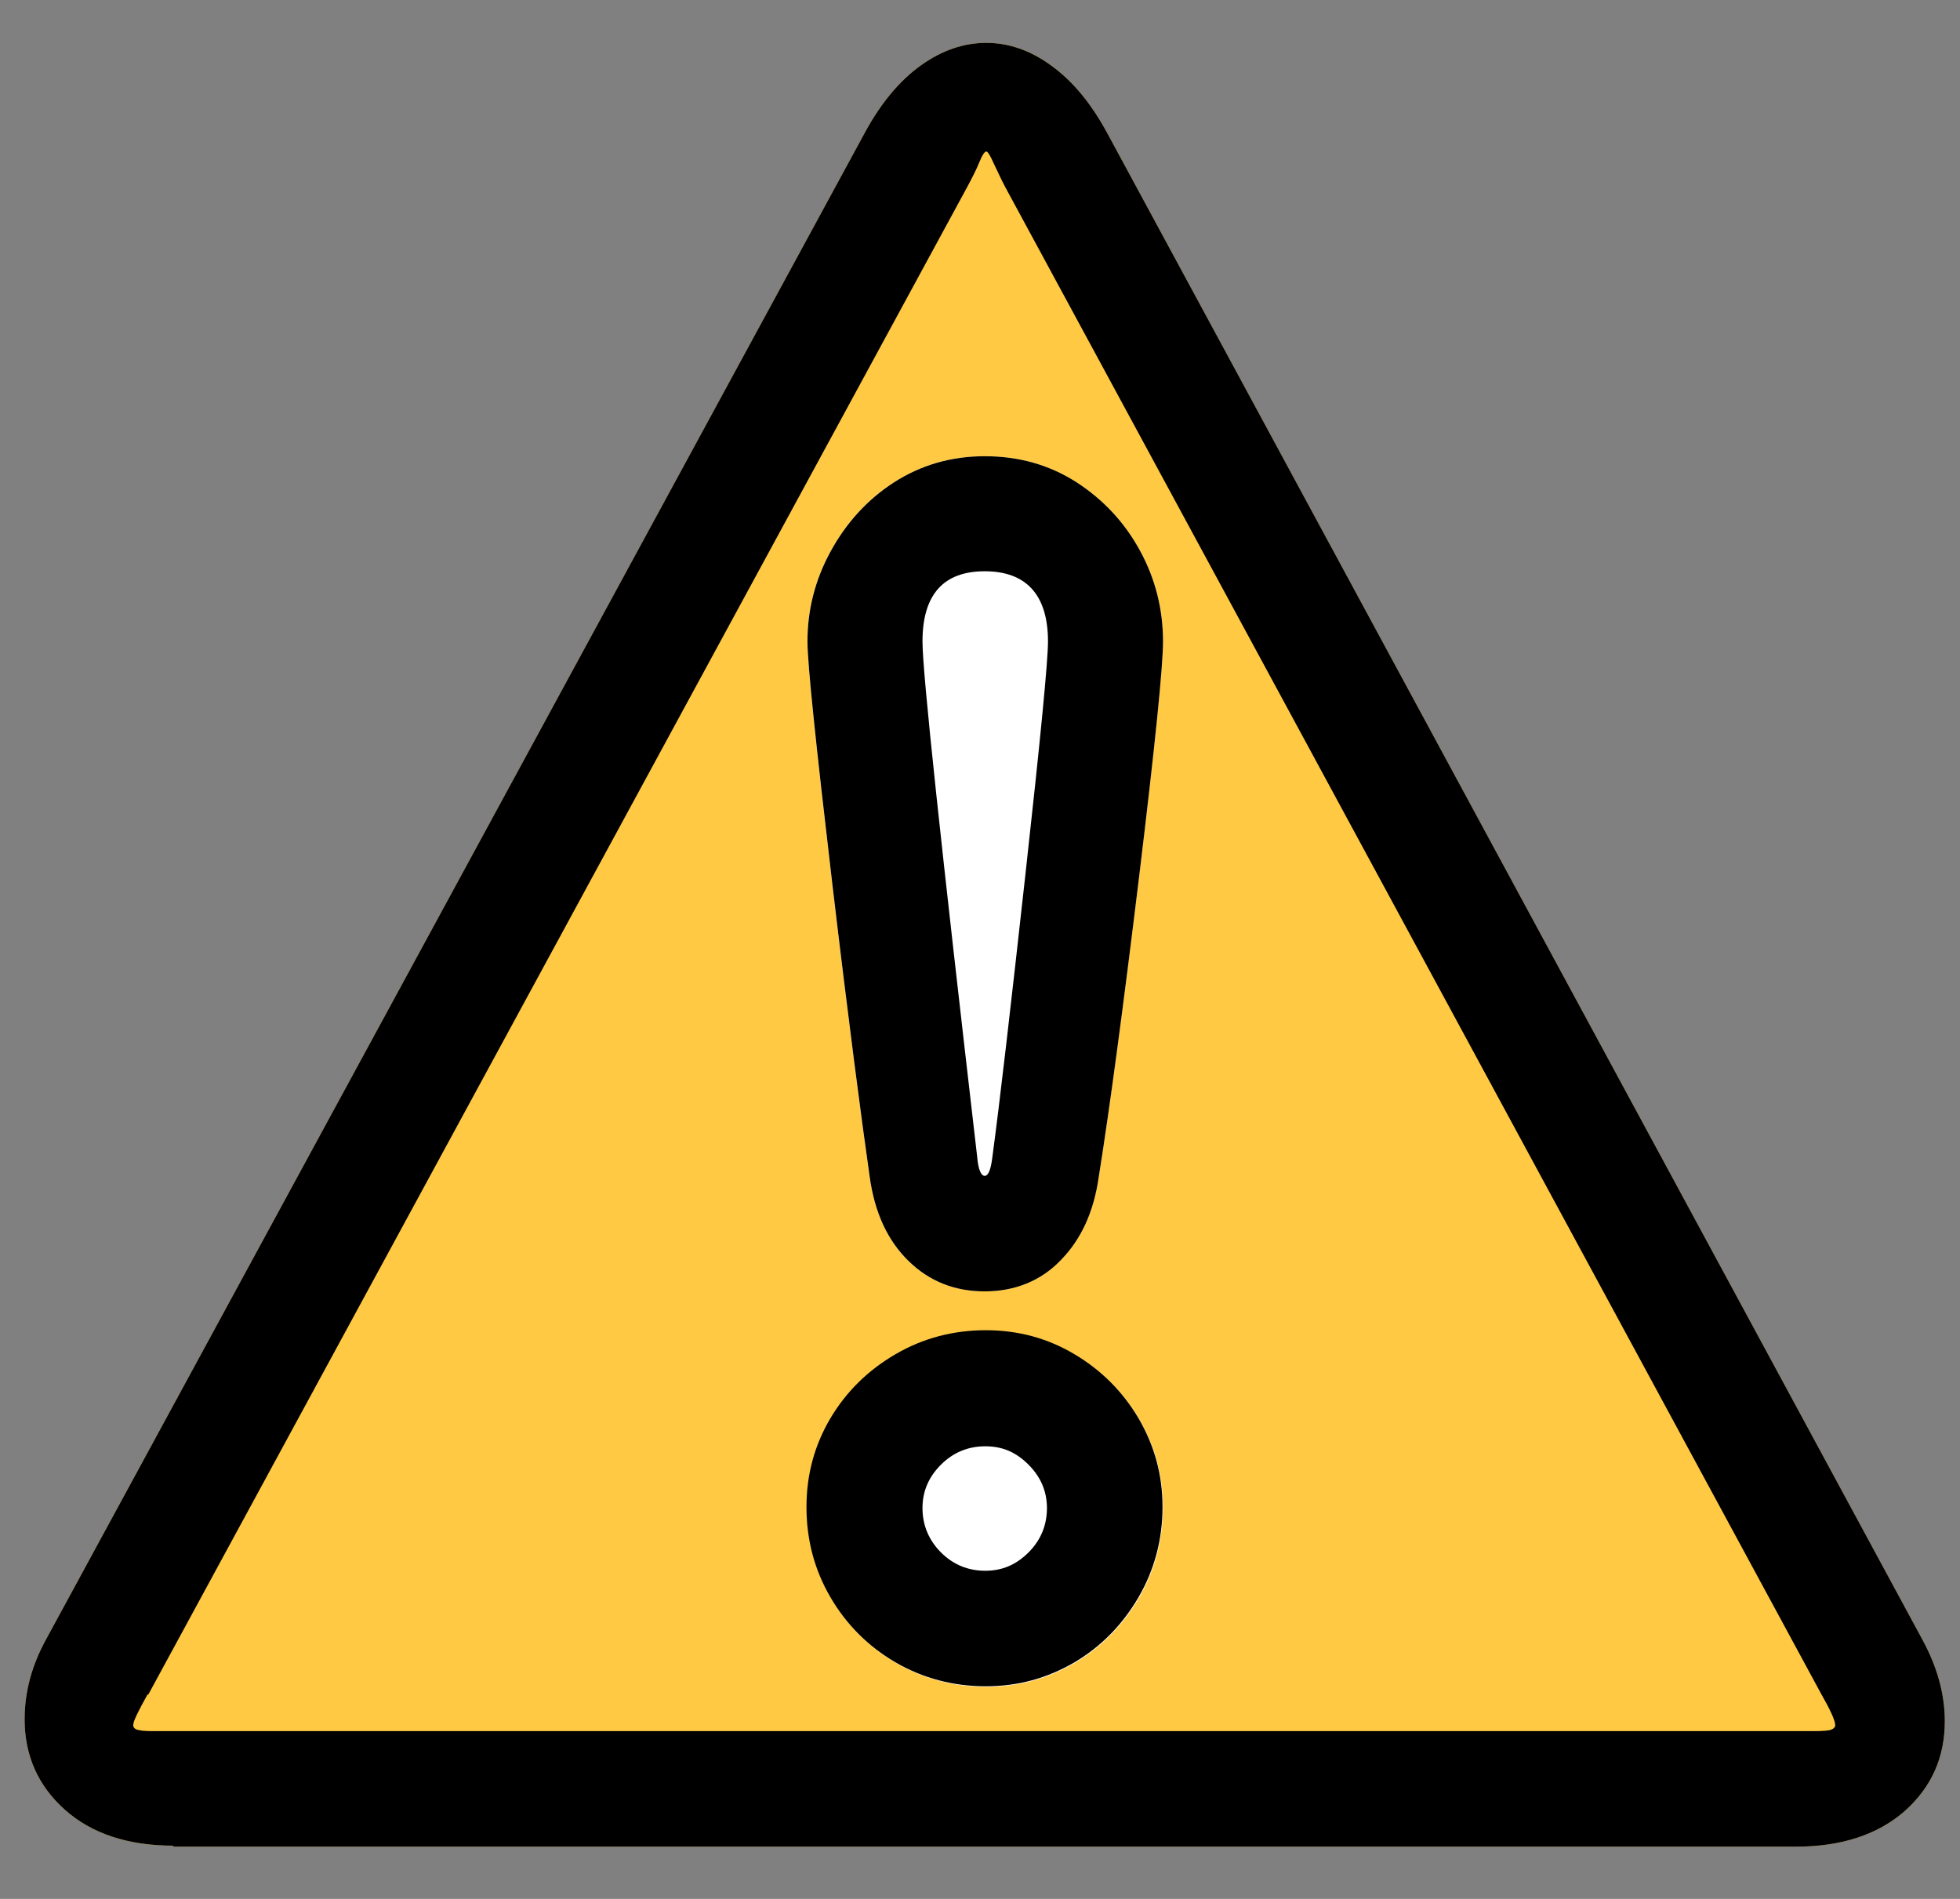 <svg width="32" height="31" viewBox="0 0 32 31" fill="none" xmlns="http://www.w3.org/2000/svg">
<rect x="0" y="0" width="32" height="31" fill="#808080" stroke="none"/>
<path d="M15.061 10.473C15.061 9.708 15.402 9.326 16.077 9.326C16.752 9.326 17.11 9.708 17.11 10.473C17.11 10.79 16.988 12.05 16.744 14.253C16.5 16.456 16.321 18.009 16.199 18.912C16.175 19.099 16.134 19.196 16.077 19.196C16.02 19.196 15.972 19.099 15.955 18.895C15.362 13.79 15.061 10.985 15.061 10.473ZM15.061 24.619C15.061 24.351 15.158 24.115 15.362 23.912C15.557 23.716 15.801 23.611 16.085 23.611C16.37 23.611 16.589 23.708 16.793 23.912C16.988 24.107 17.093 24.343 17.093 24.619C17.093 24.895 16.996 25.139 16.793 25.343C16.589 25.546 16.362 25.643 16.085 25.643C15.809 25.643 15.565 25.546 15.362 25.343C15.167 25.147 15.061 24.903 15.061 24.619ZM2.825 30.147H29.321C30.061 30.147 30.654 29.952 31.093 29.57C31.532 29.18 31.752 28.692 31.752 28.099C31.752 27.66 31.63 27.221 31.394 26.782L18.077 2.172C17.817 1.692 17.516 1.326 17.167 1.074C16.825 0.822 16.467 0.7 16.102 0.7C15.736 0.7 15.378 0.822 15.037 1.066C14.695 1.31 14.386 1.676 14.126 2.155L0.76 26.749C0.516 27.188 0.402 27.627 0.402 28.066C0.402 28.66 0.622 29.155 1.061 29.546C1.5 29.936 2.093 30.131 2.833 30.131L2.825 30.147Z" fill="#FFC943"/>
<path d="M13.182 10.473C13.182 10.838 13.32 12.156 13.588 14.432C13.857 16.708 14.068 18.302 14.198 19.212C14.28 19.798 14.491 20.253 14.832 20.587C15.174 20.92 15.588 21.082 16.076 21.082C16.564 21.082 16.995 20.912 17.32 20.57C17.654 20.229 17.857 19.782 17.938 19.212C18.117 18.09 18.336 16.456 18.597 14.31C18.857 12.164 18.987 10.879 18.987 10.473C18.987 9.952 18.865 9.456 18.613 8.993C18.361 8.53 18.011 8.156 17.572 7.871C17.125 7.586 16.629 7.448 16.076 7.448C15.523 7.448 15.027 7.595 14.588 7.879C14.149 8.164 13.808 8.546 13.556 9.009C13.304 9.473 13.182 9.96 13.182 10.473ZM16.101 27.538C16.621 27.538 17.101 27.408 17.548 27.147C17.987 26.887 18.336 26.529 18.597 26.082C18.857 25.635 18.987 25.139 18.987 24.611C18.987 24.082 18.857 23.611 18.597 23.164C18.336 22.725 17.987 22.375 17.548 22.115C17.109 21.855 16.629 21.725 16.101 21.725C15.572 21.725 15.076 21.855 14.629 22.115C14.182 22.375 13.824 22.725 13.564 23.164C13.304 23.603 13.174 24.082 13.174 24.611C13.174 25.139 13.304 25.635 13.564 26.082C13.824 26.529 14.182 26.887 14.629 27.147C15.076 27.408 15.572 27.538 16.101 27.538Z" fill="white"/>
<path d="M15.061 10.473C15.061 9.708 15.402 9.326 16.077 9.326C16.752 9.326 17.11 9.708 17.11 10.473C17.11 10.79 16.988 12.05 16.744 14.253C16.5 16.456 16.321 18.009 16.199 18.912C16.175 19.099 16.134 19.196 16.077 19.196C16.02 19.196 15.972 19.099 15.955 18.895C15.362 13.79 15.061 10.985 15.061 10.473ZM15.061 24.619C15.061 24.351 15.158 24.115 15.362 23.912C15.557 23.716 15.801 23.611 16.085 23.611C16.37 23.611 16.589 23.708 16.793 23.912C16.988 24.107 17.093 24.343 17.093 24.619C17.093 24.895 16.996 25.139 16.793 25.343C16.589 25.546 16.362 25.643 16.085 25.643C15.809 25.643 15.565 25.546 15.362 25.343C15.167 25.147 15.061 24.903 15.061 24.619ZM13.183 10.473C13.183 10.838 13.321 12.155 13.589 14.432C13.858 16.708 14.069 18.302 14.199 19.212C14.28 19.798 14.492 20.253 14.833 20.586C15.175 20.92 15.589 21.082 16.077 21.082C16.565 21.082 16.996 20.912 17.321 20.57C17.654 20.229 17.858 19.782 17.939 19.212C18.118 18.09 18.337 16.456 18.598 14.31C18.858 12.164 18.988 10.879 18.988 10.473C18.988 9.952 18.866 9.456 18.614 8.993C18.362 8.529 18.012 8.155 17.573 7.871C17.126 7.586 16.63 7.448 16.077 7.448C15.524 7.448 15.028 7.595 14.589 7.879C14.15 8.164 13.809 8.546 13.557 9.009C13.305 9.473 13.183 9.96 13.183 10.473ZM13.167 24.603C13.167 25.139 13.297 25.627 13.557 26.074C13.817 26.521 14.175 26.879 14.622 27.139C15.069 27.399 15.565 27.529 16.093 27.529C16.622 27.529 17.093 27.399 17.541 27.139C17.98 26.879 18.329 26.521 18.589 26.074C18.849 25.627 18.98 25.131 18.98 24.603C18.98 24.074 18.849 23.603 18.589 23.155C18.329 22.716 17.98 22.367 17.541 22.107C17.102 21.846 16.622 21.716 16.093 21.716C15.565 21.716 15.069 21.846 14.622 22.107C14.175 22.367 13.817 22.716 13.557 23.155C13.297 23.595 13.167 24.074 13.167 24.603ZM2.419 27.668L15.784 3.066C15.866 2.912 15.939 2.773 15.988 2.651C16.037 2.529 16.077 2.473 16.102 2.473C16.126 2.473 16.167 2.538 16.224 2.668C16.288 2.798 16.345 2.928 16.41 3.05L29.728 27.643C29.882 27.912 29.963 28.09 29.963 28.164C29.963 28.196 29.939 28.221 29.898 28.237C29.858 28.253 29.76 28.261 29.614 28.261H2.557C2.435 28.261 2.337 28.261 2.272 28.245C2.207 28.237 2.175 28.204 2.175 28.164C2.175 28.099 2.256 27.936 2.41 27.66L2.419 27.668ZM2.825 30.147H29.321C30.061 30.147 30.654 29.952 31.093 29.57C31.532 29.18 31.752 28.692 31.752 28.099C31.752 27.66 31.63 27.221 31.394 26.782L18.077 2.172C17.817 1.692 17.516 1.326 17.167 1.074C16.825 0.822 16.467 0.7 16.102 0.7C15.736 0.7 15.378 0.822 15.037 1.066C14.695 1.31 14.386 1.676 14.126 2.155L0.76 26.749C0.516 27.188 0.402 27.627 0.402 28.066C0.402 28.66 0.622 29.155 1.061 29.546C1.5 29.936 2.093 30.131 2.833 30.131L2.825 30.147Z" fill="black"/>
</svg>
